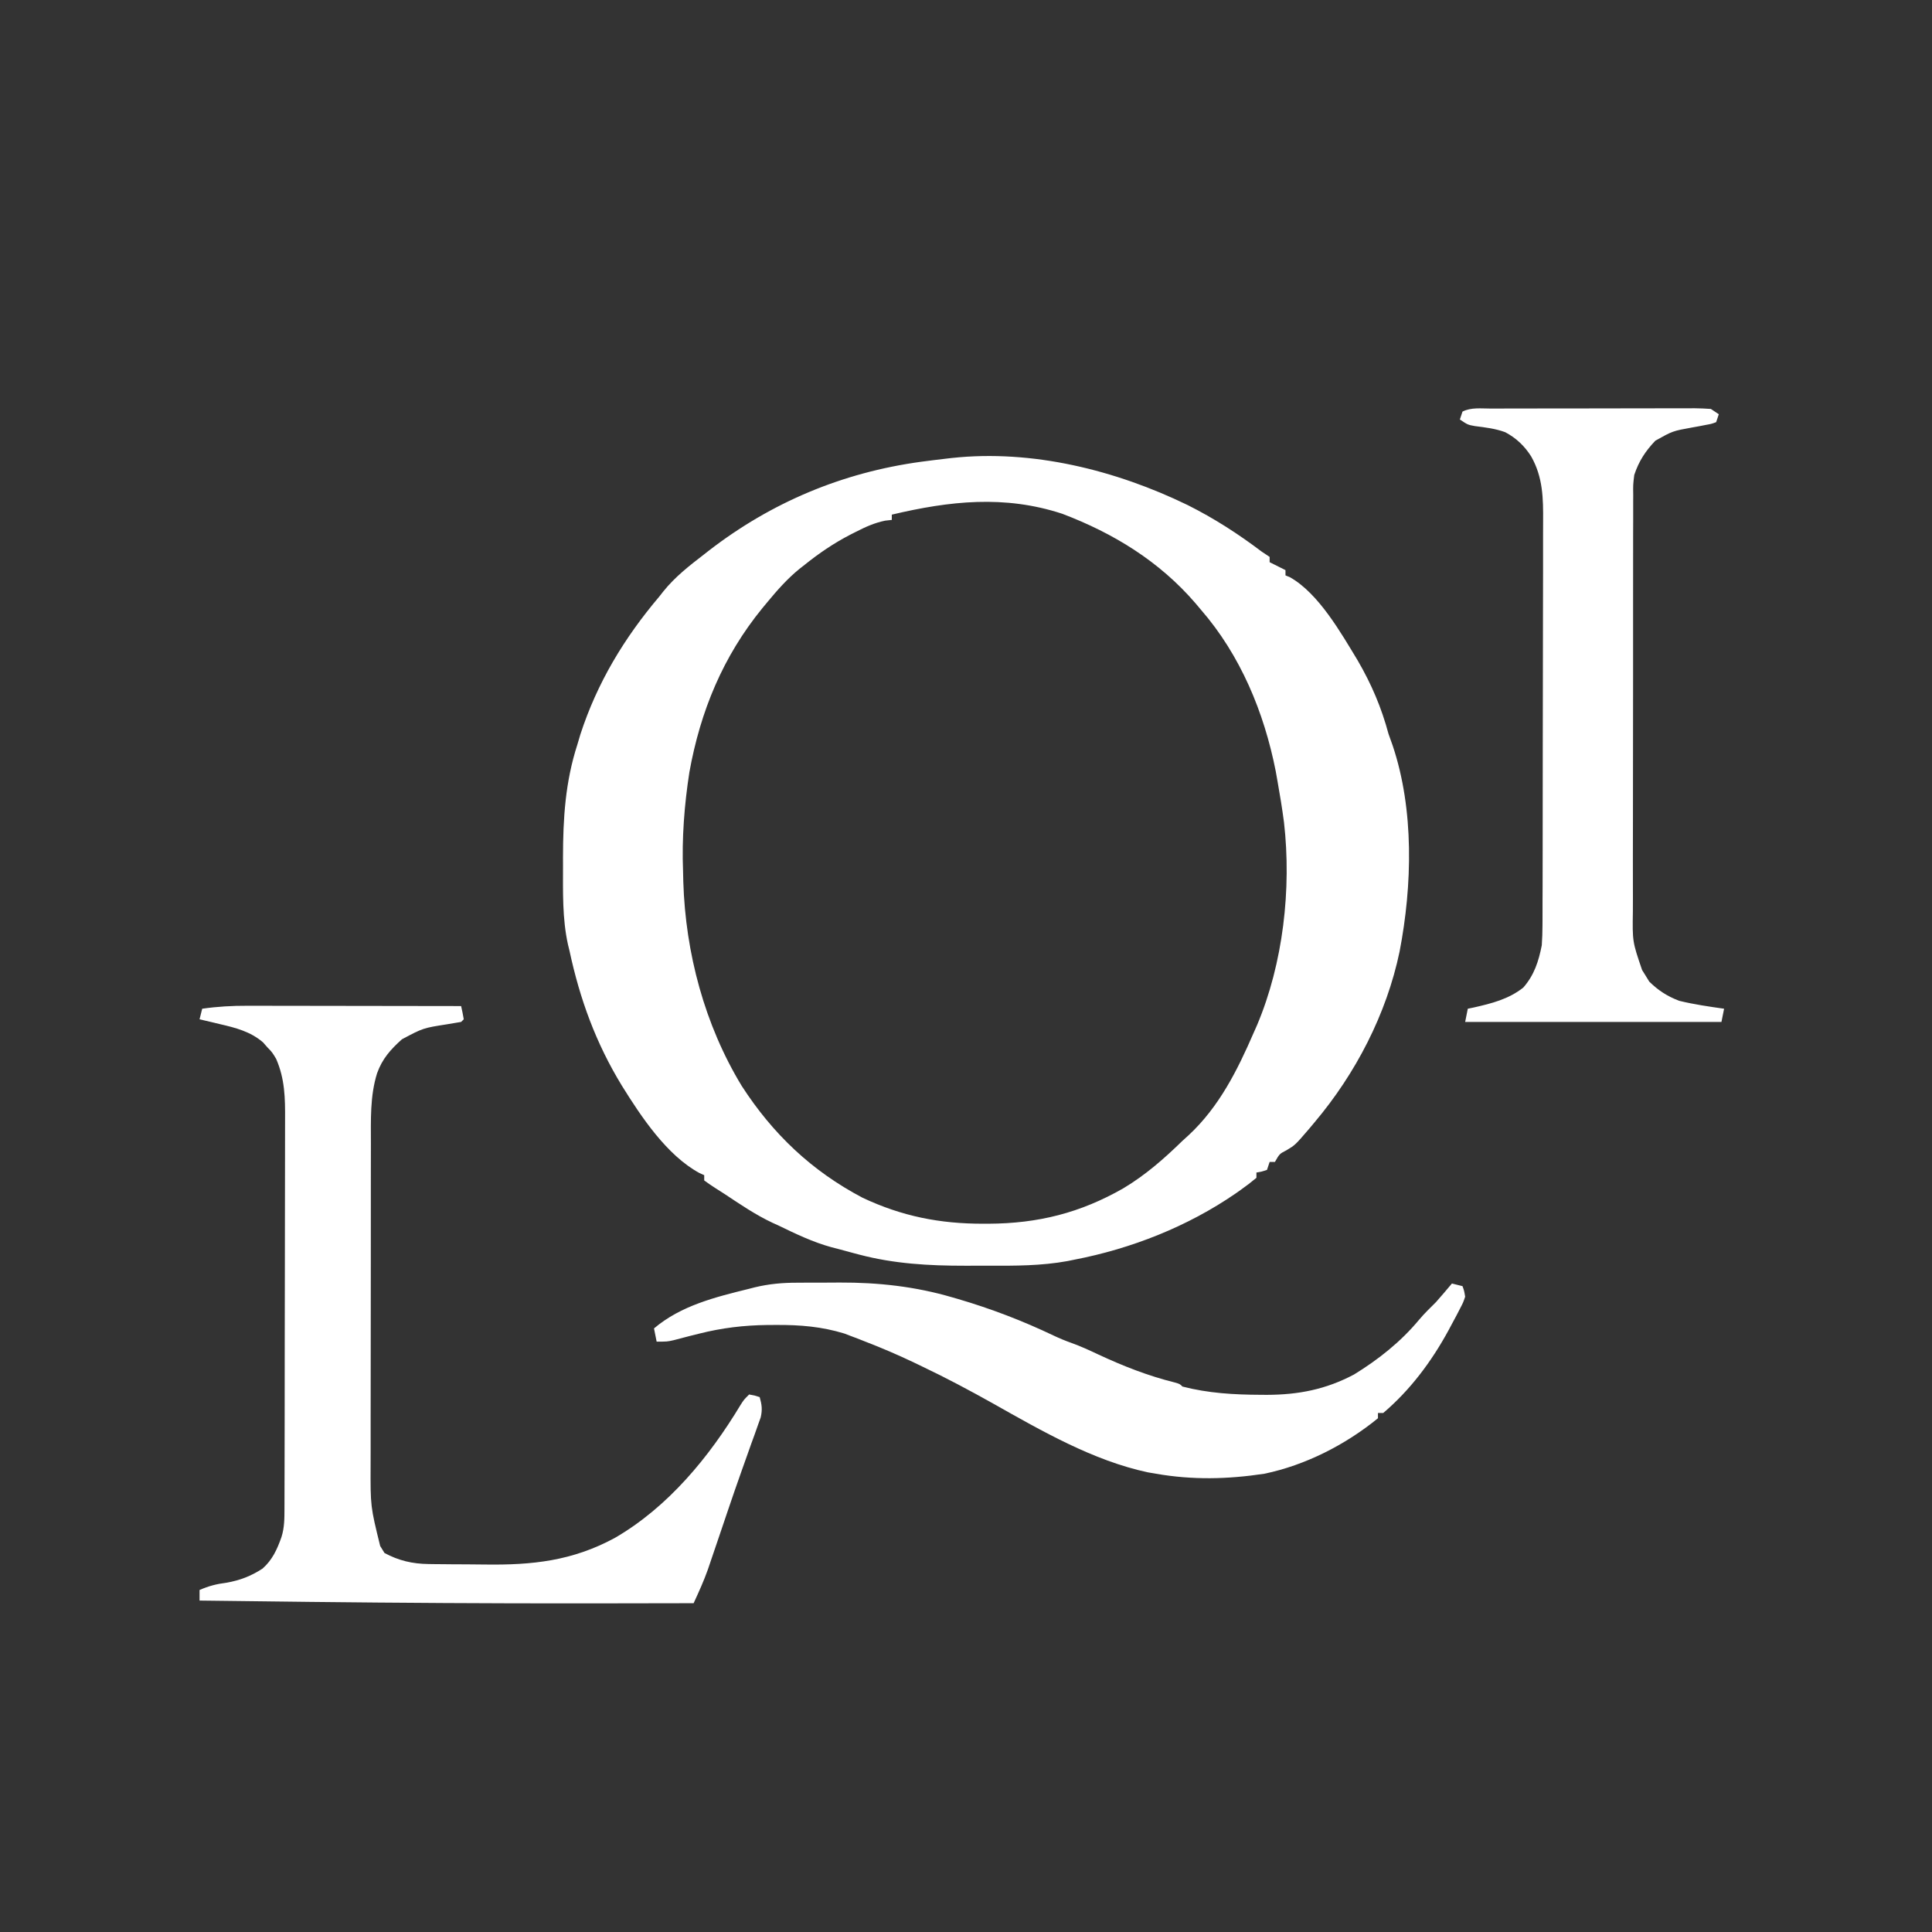 <svg xmlns="http://www.w3.org/2000/svg" xmlns:xlink="http://www.w3.org/1999/xlink" width="500" zoomAndPan="magnify" viewBox="0 0 375 375" height="500" preserveAspectRatio="xMidYMid meet"><rect x="0" y="0" width="375" height="375" fill="#333333" stroke="none"/><defs><clipPath id="62276f0436"><path d="M 0 248 L 375 248 L 375 364.965 L 0 364.965 Z M 0 248 " clip-rule="nonzero"></path></clipPath></defs><path fill="#ffffff" d="M 230.527 98.035 C 235.668 100.613 240.316 103.609 244.895 107.07 L 246.434 108.094 L 246.434 109.121 L 249.512 110.66 L 249.512 111.684 L 250.395 112.051 C 255.957 115.188 260.312 122.891 263.535 128.207 C 266.203 132.801 268.129 137.309 269.512 142.457 C 269.773 143.207 270.043 143.953 270.312 144.699 C 274.5 157.16 274.129 171.902 271.66 184.691 C 269.125 196.844 263.125 208.395 255.152 217.844 L 254.07 219.137 C 251.391 222.254 251.391 222.254 249.711 223.262 C 248.355 223.957 248.355 223.957 247.461 225.535 L 246.434 225.535 L 245.922 227.074 C 244.863 227.426 244.863 227.426 243.871 227.586 L 243.871 228.613 C 242.887 229.438 241.875 230.215 240.824 230.953 L 239.852 231.641 C 230.539 238.062 219.582 242.379 208.484 244.512 L 207.203 244.773 C 202.102 245.703 197.047 245.691 191.875 245.672 C 190.348 245.664 188.82 245.672 187.293 245.676 C 180.305 245.684 173.578 245.305 166.785 243.52 L 165.746 243.246 C 164.777 242.988 163.809 242.727 162.84 242.461 L 161.418 242.094 C 157.773 241.098 154.438 239.488 151.047 237.844 L 149.961 237.352 C 146.664 235.812 143.652 233.746 140.625 231.742 C 140.039 231.359 139.449 230.984 138.859 230.613 C 138.117 230.145 137.398 229.637 136.688 229.125 L 136.688 228.102 L 135.773 227.691 C 129.438 224.266 124.43 216.727 120.699 210.719 C 115.66 202.465 112.551 193.945 110.531 184.508 L 110.242 183.328 C 109.129 178.285 109.281 173.105 109.281 167.969 C 109.281 167.465 109.281 166.961 109.277 166.445 C 109.289 158.828 109.711 151.805 112.07 144.508 L 112.648 142.555 C 115.926 132.484 121.16 123.836 127.969 115.789 L 128.746 114.801 C 131.016 111.965 133.824 109.789 136.688 107.582 L 137.562 106.898 C 149.723 97.496 163.496 91.723 178.738 89.633 C 180.371 89.414 182.008 89.215 183.645 89.023 L 184.75 88.895 C 200.355 87.207 216.566 91.254 230.527 98.035 M 173.098 99.891 L 173.098 100.914 L 171.805 101.059 C 169.691 101.496 167.992 102.277 166.078 103.254 L 164.988 103.805 C 161.816 105.453 158.961 107.395 156.176 109.633 L 155.16 110.43 C 152.832 112.328 150.906 114.504 148.996 116.812 L 147.965 118.055 C 140.328 127.414 135.945 138.031 133.809 149.887 C 132.828 156.203 132.324 162.734 132.582 169.125 L 132.629 171.164 C 133.059 184.992 136.762 198.902 143.961 210.766 C 150.008 220.121 157.543 227.277 167.414 232.477 C 175.051 236.074 182.41 237.535 190.824 237.523 L 191.848 237.523 C 201.5 237.48 209.691 235.426 218.066 230.633 C 222.359 228.059 225.941 224.914 229.512 221.434 L 230.738 220.32 C 236.641 214.82 240.195 207.715 243.359 200.406 L 243.996 198.969 C 249.062 186.988 250.699 172.504 249.223 159.617 C 248.875 156.961 248.445 154.32 247.973 151.688 L 247.617 149.684 C 245.371 138.277 240.766 127.168 233.102 118.352 L 232.031 117.078 C 225.023 108.941 216.141 103.504 206.184 99.723 C 194.984 96.043 184.309 97.238 173.098 99.891 M 48.051 195.219 L 49.418 195.219 C 50.895 195.219 52.367 195.223 53.844 195.227 L 56.934 195.23 C 59.629 195.234 62.328 195.238 65.027 195.242 C 67.781 195.246 70.539 195.25 73.297 195.254 C 78.699 195.258 84.102 195.266 89.504 195.277 C 89.699 196.129 89.871 196.984 90.016 197.844 L 89.504 198.355 C 88.586 198.516 87.668 198.672 86.75 198.816 C 82.117 199.543 82.117 199.543 78.02 201.723 C 75.816 203.695 74.199 205.504 73.188 208.324 C 71.801 212.762 71.992 217.426 71.992 222.023 L 71.988 224.211 C 71.984 226.188 71.98 228.16 71.98 230.137 L 71.98 233.848 C 71.973 238.176 71.973 242.504 71.973 246.836 C 71.973 250.852 71.969 254.867 71.961 258.883 C 71.953 262.344 71.949 265.805 71.949 269.27 C 71.949 271.328 71.949 273.391 71.941 275.449 C 71.938 277.395 71.938 279.336 71.941 281.281 C 71.941 282.32 71.938 283.355 71.934 284.395 C 71.902 292.395 71.902 292.395 73.793 300.078 L 74.633 301.438 C 77.391 302.918 80.051 303.539 83.16 303.578 L 84.539 303.598 L 86.02 303.609 L 87.57 303.625 C 88.656 303.629 89.742 303.637 90.828 303.641 C 91.922 303.645 93.02 303.656 94.113 303.672 C 103.34 303.801 111.059 302.977 119.309 298.527 C 129.672 292.527 137.613 282.859 143.727 272.719 C 144.379 271.691 144.379 271.691 145.406 270.668 C 146.492 270.859 146.492 270.859 147.457 271.18 C 147.871 272.656 148 273.609 147.652 275.113 L 147.113 276.617 L 146.504 278.348 L 145.82 280.219 C 145.59 280.867 145.359 281.52 145.129 282.172 C 144.762 283.207 144.391 284.246 144.023 285.281 C 143.059 287.988 142.117 290.707 141.199 293.43 L 140.789 294.645 C 140.25 296.227 139.715 297.809 139.18 299.395 C 138.805 300.5 138.43 301.605 138.051 302.711 L 137.402 304.629 C 136.609 306.871 135.625 309.023 134.633 311.18 C 127.785 311.195 120.938 311.207 114.09 311.215 L 112.516 311.215 C 95.059 311.227 77.602 311.121 60.145 310.926 L 58.5 310.906 C 51.91 310.832 45.32 310.754 38.734 310.668 L 38.734 308.617 C 40.496 307.844 42.051 307.441 43.957 307.207 C 46.602 306.734 48.695 305.93 50.953 304.469 C 52.859 302.789 53.793 300.727 54.629 298.359 C 55.215 296.504 55.211 294.762 55.215 292.824 L 55.219 291.762 C 55.223 290.586 55.227 289.414 55.227 288.242 L 55.234 285.715 C 55.242 283.43 55.246 281.141 55.246 278.855 C 55.246 277.426 55.25 275.996 55.254 274.566 C 55.258 270.09 55.266 265.617 55.266 261.141 C 55.27 255.98 55.277 250.82 55.293 245.656 C 55.305 241.664 55.309 237.672 55.309 233.68 C 55.309 231.297 55.312 228.914 55.32 226.531 C 55.328 224.289 55.332 222.047 55.328 219.805 C 55.328 218.98 55.328 218.16 55.332 217.34 C 55.359 213.145 55.301 209.438 53.605 205.535 C 52.836 204.25 52.836 204.25 51.906 203.293 L 51.047 202.316 C 48.586 200.207 45.727 199.488 42.645 198.773 L 41.5 198.496 C 40.578 198.277 39.656 198.059 38.734 197.844 L 39.246 195.793 C 42.203 195.367 45.062 195.207 48.051 195.219 M 289.32 79.301 L 290.707 79.297 C 292.227 79.293 293.746 79.289 295.266 79.289 L 298.422 79.285 C 300.633 79.281 302.84 79.281 305.051 79.281 C 307.883 79.281 310.719 79.273 313.551 79.266 C 315.727 79.258 317.902 79.258 320.074 79.258 C 321.121 79.258 322.164 79.254 323.211 79.25 C 324.672 79.246 326.129 79.246 327.59 79.25 C 328.023 79.246 328.457 79.246 328.906 79.242 C 329.965 79.246 331.023 79.309 332.078 79.375 L 333.617 80.402 L 333.105 81.941 C 332.207 82.277 332.207 82.277 331.055 82.484 L 329.797 82.73 L 328.488 82.965 C 324.664 83.656 324.664 83.656 321.309 85.531 C 319.371 87.562 318.102 89.504 317.207 92.195 C 316.977 94.09 316.977 94.09 317.008 96.102 L 317 97.242 C 316.992 98.496 316.996 99.75 317 101.004 L 316.988 103.711 C 316.98 106.156 316.98 108.605 316.984 111.051 C 316.984 113.094 316.98 115.137 316.98 117.184 C 316.973 122.004 316.973 126.828 316.98 131.652 C 316.984 136.625 316.977 141.594 316.965 146.566 C 316.953 150.84 316.949 155.113 316.953 159.387 C 316.953 161.934 316.953 164.484 316.941 167.035 C 316.938 169.434 316.938 171.832 316.949 174.23 C 316.949 175.109 316.949 175.988 316.941 176.863 C 316.848 182.766 316.848 182.766 318.734 188.293 L 319.258 189.125 L 320.125 190.535 C 321.898 192.262 323.605 193.371 325.926 194.254 C 328.797 194.957 331.719 195.379 334.645 195.793 L 334.133 198.355 L 284.387 198.355 L 284.898 195.793 L 286.082 195.547 C 289.559 194.758 292.828 193.934 295.668 191.688 C 297.793 189.262 298.637 186.617 299.258 183.484 C 299.348 182.195 299.391 180.906 299.395 179.617 L 299.402 178.508 C 299.41 177.293 299.406 176.074 299.406 174.859 C 299.41 173.984 299.414 173.105 299.418 172.23 C 299.426 169.859 299.43 167.484 299.43 165.113 C 299.43 163.629 299.434 162.145 299.434 160.66 C 299.445 155.477 299.449 150.293 299.449 145.109 C 299.445 140.289 299.457 135.465 299.473 130.641 C 299.488 126.492 299.492 122.344 299.492 118.195 C 299.492 115.723 299.496 113.246 299.508 110.773 C 299.516 108.445 299.516 106.117 299.508 103.789 C 299.508 102.938 299.512 102.086 299.516 101.234 C 299.547 96.719 299.496 92.656 297.207 88.605 C 295.922 86.562 294.309 85.035 292.164 83.891 C 290.258 83.184 288.281 82.957 286.27 82.703 C 284.898 82.453 284.898 82.453 283.359 81.426 L 283.871 79.887 C 285.566 79.039 287.457 79.301 289.32 79.301 " fill-opacity="1" fill-rule="nonzero"></path><g clip-path="url(#62276f0436)"><path fill="#ffffff" d="M 154.746 248.973 L 156.074 248.965 C 156.996 248.965 157.922 248.965 158.844 248.965 C 160.227 248.965 161.605 248.953 162.984 248.941 C 170.445 248.914 177.68 249.707 184.859 251.82 L 185.988 252.145 C 192.359 254.016 198.539 256.383 204.531 259.246 C 205.656 259.777 206.801 260.25 207.973 260.668 C 209.77 261.305 211.469 262.098 213.195 262.91 C 217.992 265.145 222.809 267.039 227.949 268.32 C 229 268.617 229 268.617 229.512 269.129 C 234.516 270.422 239.527 270.711 244.672 270.73 L 245.902 270.738 C 252.016 270.723 257.348 269.691 262.824 266.785 C 267.535 263.887 271.879 260.453 275.422 256.188 C 276.453 254.957 277.605 253.855 278.742 252.719 C 279.785 251.535 280.809 250.336 281.82 249.129 L 283.871 249.641 C 284.191 250.52 284.191 250.52 284.387 251.691 C 284.008 252.809 284.008 252.809 283.383 254.012 L 282.684 255.363 L 281.918 256.789 L 281.137 258.25 C 277.844 264.285 273.75 269.773 268.488 274.258 L 267.461 274.258 L 267.461 275.281 C 261.152 280.43 253.387 284.395 245.41 286.051 C 238.305 287.129 231.461 287.285 224.383 286.051 L 222.805 285.781 C 212.176 283.512 202.199 277.742 192.816 272.457 C 188.262 269.902 183.684 267.461 178.965 265.219 L 177.465 264.496 C 174.355 263.012 171.188 261.648 167.969 260.41 L 166.414 259.797 L 165.148 259.32 L 163.883 258.836 C 159.496 257.492 155.297 257.148 150.727 257.172 L 148.949 257.18 C 144.34 257.238 140.125 257.742 135.66 258.871 L 133.871 259.316 C 132.832 259.578 131.797 259.848 130.766 260.129 C 129.508 260.41 129.508 260.41 127.453 260.41 L 126.941 257.844 C 132.199 253.391 138.855 251.77 145.406 250.152 L 146.465 249.879 C 149.258 249.203 151.879 248.969 154.746 248.973 M 500.465 583.32 C 501.832 583.504 501.832 583.504 503.66 584.398 C 504.824 585.477 505.465 586.105 505.934 587.605 L 505.934 589.656 L 491.574 589.656 C 492.086 587.605 492.086 587.605 492.602 586.066 L 493.625 586.066 L 493.625 585.039 C 495.672 583.207 497.852 583.246 500.465 583.32 M -235.125 561.961 L -232.051 562.988 C -233.18 563.648 -234.008 564.004 -235.324 564.129 L -236.656 564.113 L -238.109 564.105 L -239.613 564.078 L -241.141 564.062 C -242.387 564.051 -243.629 564.035 -244.871 564.016 L -244.871 562.477 L -242.871 562.492 L -240.289 562.508 L -238.965 562.52 L -237.711 562.527 L -236.547 562.535 L -235.641 562.477 Z M -235.125 561.961 " fill-opacity="1" fill-rule="nonzero"></path></g></svg>